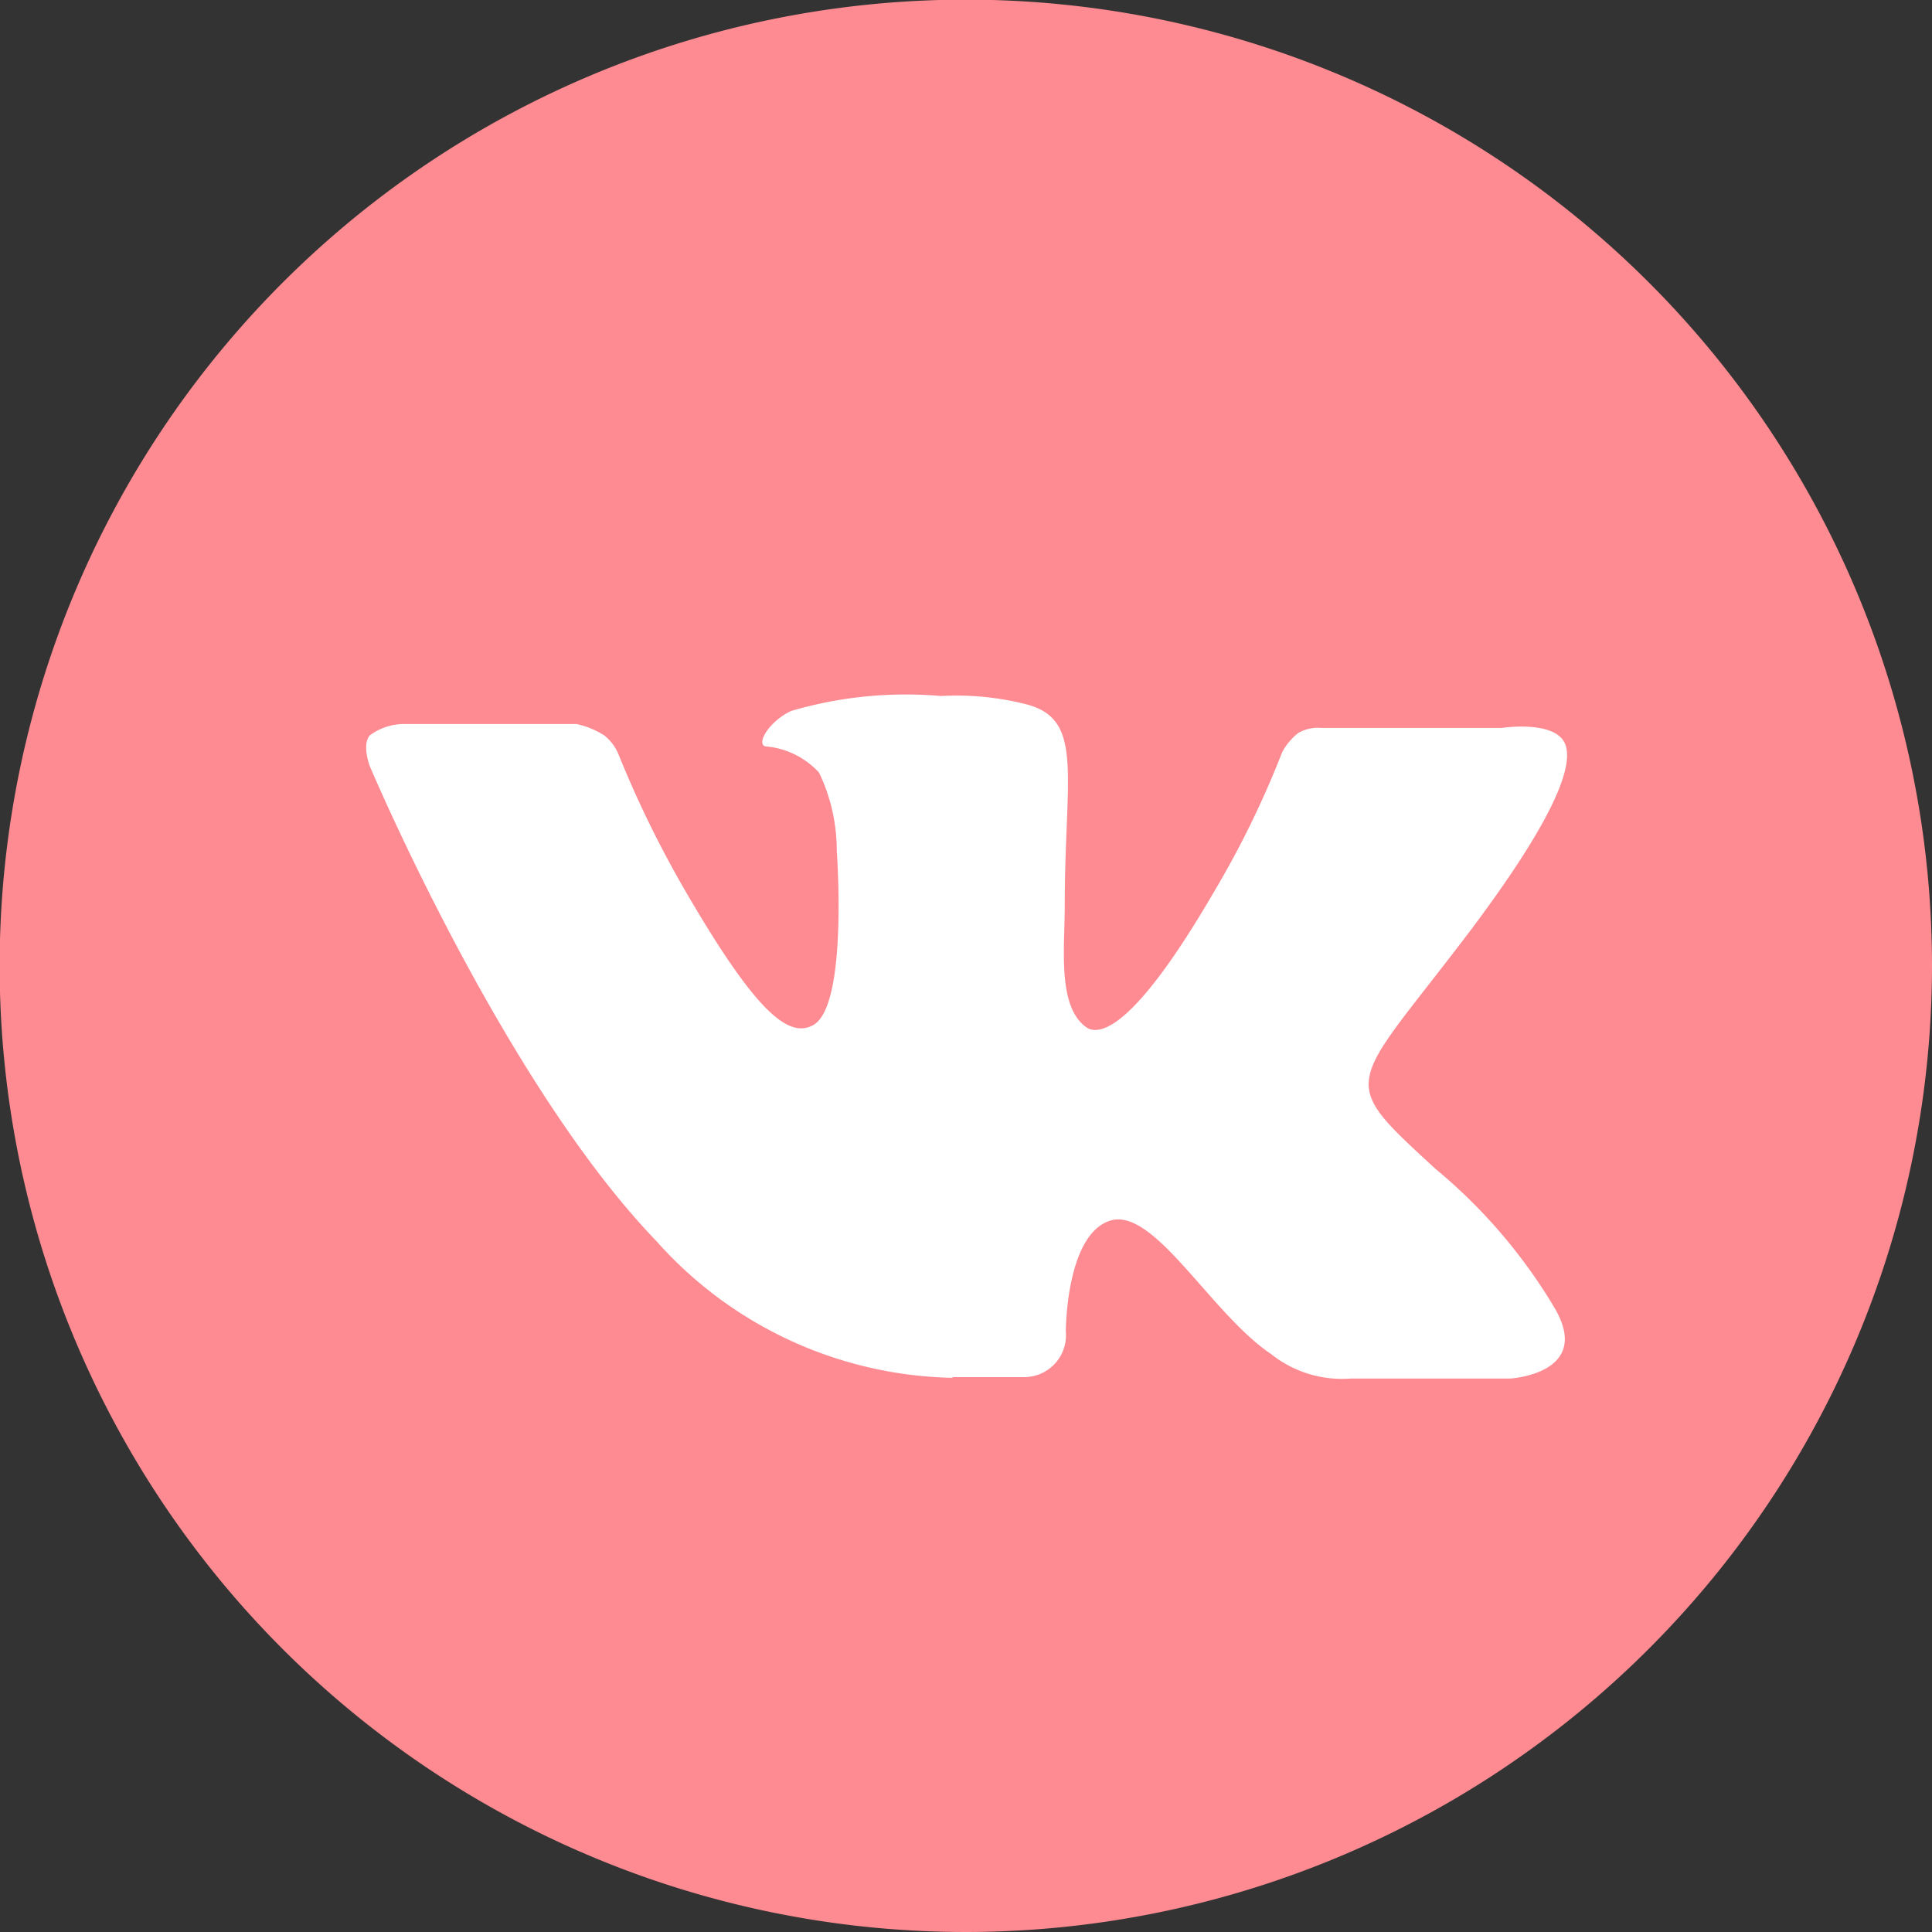 <?xml version="1.0" encoding="UTF-8"?> <svg xmlns="http://www.w3.org/2000/svg" viewBox="0 0 54.49 54.49"><rect x="0" y="0" width="54.49" height="54.49" fill="#333333" stroke="none"/> <defs> <style>.cls-1{fill:#fe8b92;}.cls-2{fill:#fff;}</style> </defs> <g id="Слой_2" data-name="Слой 2"> <g id="Слой_1-2" data-name="Слой 1"> <path class="cls-1" d="M27.25,54.49A27.25,27.25,0,1,1,54.49,27.25,27.27,27.27,0,0,1,27.25,54.49Z"></path> <path class="cls-2" d="M26.87,38.84h2a1.18,1.18,0,0,0,1.19-1.29s0-2.71,1.24-3.12,2.85,2.62,4.55,3.76a3.21,3.21,0,0,0,2.25.69l4.5,0s2.34-.14,1.24-2a15.13,15.13,0,0,0-3.35-3.91c-2.85-2.62-2.44-2.2,1-6.75,2.07-2.76,2.9-4.45,2.67-5.19s-1.8-.5-1.8-.5l-5.09,0a1.13,1.13,0,0,0-.65.14,1.69,1.69,0,0,0-.46.55,26.62,26.62,0,0,1-1.93,3.95C32,29,31.05,29.19,30.68,29c-.87-.55-.65-2.25-.65-3.44,0-3.72.56-5.28-1.1-5.7a8,8,0,0,0-2.39-.23,11.48,11.48,0,0,0-4.22.42c-.6.27-1,.91-.74,1a2.31,2.31,0,0,1,1.52.74A5.08,5.08,0,0,1,23.6,24s.33,4.41-.68,4.92c-.69.36-1.61-.37-3.63-3.86a30.25,30.25,0,0,1-1.84-3.77,1.31,1.31,0,0,0-.41-.55,2.4,2.4,0,0,0-.78-.32l-4.83,0a1.63,1.63,0,0,0-1,.32c-.23.27,0,.87,0,.87S14.19,30.52,18.51,35a11.47,11.47,0,0,0,8.36,3.86Z"></path> </g> </g> </svg> 